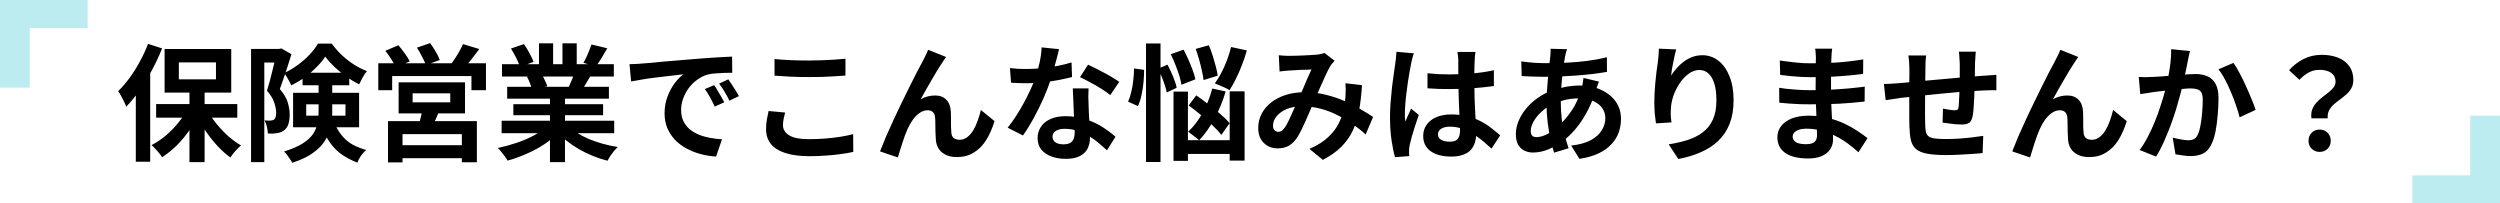 <svg width="713" height="58" viewBox="0 0 713 58" fill="none" xmlns="http://www.w3.org/2000/svg">
<path d="M0 0H25V8H8.5V25H0V0Z" fill="#BDECF0"/>
<path d="M54.033 25.144H58.353V46.24H54.033V25.144ZM44.529 29.68H67.677V33.568H44.529V29.68ZM59.181 31.408C59.853 32.704 60.693 33.988 61.701 35.26C62.733 36.532 63.849 37.708 65.049 38.788C66.273 39.868 67.509 40.768 68.757 41.488C68.445 41.728 68.085 42.052 67.677 42.46C67.293 42.868 66.921 43.288 66.561 43.72C66.225 44.152 65.937 44.548 65.697 44.908C64.449 44.02 63.213 42.916 61.989 41.596C60.789 40.276 59.661 38.848 58.605 37.312C57.573 35.752 56.685 34.168 55.941 32.56L59.181 31.408ZM53.421 31.048L56.805 32.236C56.037 33.916 55.101 35.56 53.997 37.168C52.893 38.752 51.681 40.204 50.361 41.524C49.041 42.82 47.661 43.924 46.221 44.836C46.005 44.476 45.717 44.08 45.357 43.648C45.021 43.216 44.661 42.808 44.277 42.424C43.917 42.016 43.569 41.668 43.233 41.38C44.625 40.66 45.969 39.76 47.265 38.68C48.561 37.576 49.737 36.376 50.793 35.08C51.873 33.76 52.749 32.416 53.421 31.048ZM51.009 17.8V22.624H61.593V17.8H51.009ZM46.941 13.984H65.949V26.404H46.941V13.984ZM42.225 12.508L46.221 13.804C45.429 15.844 44.481 17.884 43.377 19.924C42.297 21.94 41.121 23.86 39.849 25.684C38.601 27.484 37.317 29.068 35.997 30.436C35.877 30.076 35.685 29.62 35.421 29.068C35.157 28.516 34.869 27.952 34.557 27.376C34.245 26.8 33.957 26.344 33.693 26.008C34.821 24.904 35.913 23.632 36.969 22.192C38.025 20.752 38.997 19.204 39.885 17.548C40.797 15.892 41.577 14.212 42.225 12.508ZM38.733 22.444L42.837 18.34V18.376V46.132H38.733V22.444ZM71.601 13.948H80.205V17.836H75.381V46.24H71.601V13.948ZM78.909 13.948H79.629L80.241 13.804L83.121 15.46C82.809 16.492 82.461 17.596 82.077 18.772C81.717 19.924 81.333 21.076 80.925 22.228C80.541 23.356 80.169 24.412 79.809 25.396C80.961 26.74 81.717 28.024 82.077 29.248C82.437 30.448 82.617 31.564 82.617 32.596C82.617 33.748 82.485 34.708 82.221 35.476C81.957 36.244 81.525 36.832 80.925 37.24C80.637 37.456 80.313 37.624 79.953 37.744C79.617 37.864 79.245 37.948 78.837 37.996C78.141 38.116 77.325 38.14 76.389 38.068C76.389 37.564 76.305 36.952 76.137 36.232C75.969 35.488 75.741 34.852 75.453 34.324C75.789 34.372 76.089 34.396 76.353 34.396C76.641 34.396 76.893 34.396 77.109 34.396C77.541 34.372 77.889 34.276 78.153 34.108C78.369 33.94 78.525 33.688 78.621 33.352C78.717 32.992 78.765 32.56 78.765 32.056C78.741 31.216 78.549 30.268 78.189 29.212C77.853 28.156 77.169 27.04 76.137 25.864C76.401 25.048 76.665 24.148 76.929 23.164C77.193 22.156 77.445 21.16 77.685 20.176C77.949 19.192 78.177 18.268 78.369 17.404C78.585 16.516 78.765 15.784 78.909 15.208V13.948ZM86.289 20.752H99.609V24.316H86.289V20.752ZM92.769 16.144C92.145 17.104 91.317 18.1 90.285 19.132C89.277 20.164 88.149 21.136 86.901 22.048C85.677 22.936 84.393 23.704 83.049 24.352C82.857 23.848 82.557 23.248 82.149 22.552C81.765 21.856 81.393 21.28 81.033 20.824C82.353 20.224 83.637 19.468 84.885 18.556C86.133 17.644 87.261 16.66 88.269 15.604C89.277 14.524 90.081 13.468 90.681 12.436H94.605C95.445 13.588 96.405 14.68 97.485 15.712C98.565 16.72 99.717 17.62 100.941 18.412C102.165 19.18 103.401 19.804 104.649 20.284C104.241 20.764 103.833 21.364 103.425 22.084C103.041 22.804 102.705 23.464 102.417 24.064C101.265 23.488 100.077 22.768 98.853 21.904C97.629 21.04 96.489 20.116 95.433 19.132C94.377 18.124 93.489 17.128 92.769 16.144ZM87.333 29.752V32.992H98.529V29.752H87.333ZM83.589 26.476H102.417V36.304H83.589V26.476ZM90.861 22.948H94.749V32.164C94.749 33.484 94.593 34.828 94.281 36.196C93.993 37.54 93.453 38.86 92.661 40.156C91.869 41.428 90.717 42.592 89.205 43.648C87.717 44.728 85.761 45.652 83.337 46.42C83.193 46.108 82.977 45.748 82.689 45.34C82.425 44.932 82.137 44.524 81.825 44.116C81.537 43.732 81.261 43.432 80.997 43.216C83.229 42.52 85.005 41.752 86.325 40.912C87.645 40.072 88.629 39.172 89.277 38.212C89.925 37.228 90.345 36.22 90.537 35.188C90.753 34.156 90.861 33.1 90.861 32.02V22.948ZM95.037 34.396C95.805 36.196 96.645 37.636 97.557 38.716C98.469 39.796 99.489 40.648 100.617 41.272C101.769 41.872 103.041 42.376 104.433 42.784C103.929 43.216 103.437 43.756 102.957 44.404C102.501 45.076 102.153 45.736 101.913 46.384C100.377 45.784 98.961 45.052 97.665 44.188C96.369 43.324 95.205 42.184 94.173 40.768C93.141 39.328 92.217 37.468 91.401 35.188L95.037 34.396ZM117.681 26.62V29.176H128.409V26.62H117.681ZM113.685 23.488H132.621V32.344H113.685V23.488ZM120.489 31.012L125.385 31.3C125.025 32.26 124.641 33.184 124.233 34.072C123.825 34.96 123.453 35.716 123.117 36.34L119.337 35.836C119.577 35.092 119.805 34.276 120.021 33.388C120.237 32.5 120.393 31.708 120.489 31.012ZM110.661 34.54H136.005V46.276H131.721V38.248H114.801V46.312H110.661V34.54ZM113.001 41.416H133.557V45.124H113.001V41.416ZM107.889 18.052H138.597V25.72H134.457V21.688H111.849V25.72H107.889V18.052ZM132.045 12.58L136.689 13.984C135.921 15.016 135.153 16.024 134.385 17.008C133.617 17.992 132.909 18.82 132.261 19.492L128.733 18.196C129.117 17.668 129.513 17.08 129.921 16.432C130.353 15.784 130.749 15.124 131.109 14.452C131.493 13.78 131.805 13.156 132.045 12.58ZM109.905 14.488L113.613 12.904C114.237 13.6 114.849 14.38 115.449 15.244C116.073 16.084 116.541 16.84 116.853 17.512L112.893 19.24C112.629 18.592 112.209 17.824 111.633 16.936C111.057 16.024 110.481 15.208 109.905 14.488ZM118.905 13.588L122.685 12.292C123.213 13.012 123.741 13.828 124.269 14.74C124.821 15.652 125.205 16.444 125.421 17.116L121.461 18.556C121.245 17.908 120.885 17.116 120.381 16.18C119.901 15.22 119.409 14.356 118.905 13.588ZM143.061 34.432H175.173V37.996H143.061V34.432ZM143.169 18.304H175.065V21.832H143.169V18.304ZM144.645 24.748H173.661V28.132H144.645V24.748ZM146.409 29.716H172.005V32.848H146.409V29.716ZM156.849 26.44H161.133V46.24H156.849V26.44ZM153.717 12.364H157.749V19.996H153.717V12.364ZM160.413 12.364H164.481V19.744H160.413V12.364ZM156.057 36.016L159.477 37.564C158.349 38.812 156.981 39.976 155.373 41.056C153.789 42.112 152.085 43.036 150.261 43.828C148.437 44.644 146.601 45.304 144.753 45.808C144.561 45.448 144.297 45.04 143.961 44.584C143.649 44.152 143.313 43.72 142.953 43.288C142.617 42.856 142.293 42.496 141.981 42.208C143.781 41.824 145.569 41.332 147.345 40.732C149.145 40.132 150.801 39.424 152.313 38.608C153.825 37.792 155.073 36.928 156.057 36.016ZM161.997 35.908C162.741 36.628 163.629 37.312 164.661 37.96C165.693 38.584 166.821 39.16 168.045 39.688C169.293 40.192 170.601 40.636 171.969 41.02C173.361 41.404 174.765 41.704 176.181 41.92C175.845 42.256 175.485 42.64 175.101 43.072C174.741 43.528 174.393 43.996 174.057 44.476C173.745 44.98 173.481 45.436 173.265 45.844C171.825 45.484 170.409 45.016 169.017 44.44C167.649 43.888 166.341 43.252 165.093 42.532C163.845 41.812 162.669 41.008 161.565 40.12C160.461 39.232 159.489 38.284 158.649 37.276L161.997 35.908ZM168.693 12.688L173.193 13.768C172.641 14.752 172.077 15.712 171.501 16.648C170.925 17.56 170.397 18.34 169.917 18.988L166.389 17.908C166.677 17.428 166.965 16.888 167.253 16.288C167.541 15.664 167.805 15.04 168.045 14.416C168.309 13.768 168.525 13.192 168.693 12.688ZM163.941 20.392L168.513 21.472C168.009 22.312 167.529 23.128 167.073 23.92C166.617 24.688 166.209 25.348 165.849 25.9L162.177 24.892C162.489 24.22 162.813 23.476 163.149 22.66C163.485 21.82 163.749 21.064 163.941 20.392ZM145.725 13.84L149.433 12.58C149.961 13.324 150.489 14.188 151.017 15.172C151.545 16.132 151.929 16.96 152.169 17.656L148.281 19.096C148.089 18.376 147.741 17.524 147.237 16.54C146.733 15.556 146.229 14.656 145.725 13.84ZM150.297 21.904L154.509 21.22C154.821 21.724 155.121 22.3 155.409 22.948C155.721 23.572 155.949 24.124 156.093 24.604L151.701 25.36C151.581 24.904 151.389 24.34 151.125 23.668C150.861 22.996 150.585 22.408 150.297 21.904ZM179.529 18.304C180.249 18.28 180.933 18.256 181.581 18.232C182.229 18.184 182.721 18.148 183.057 18.124C183.801 18.076 184.713 18.004 185.793 17.908C186.897 17.788 188.121 17.668 189.465 17.548C190.833 17.428 192.285 17.308 193.821 17.188C195.357 17.068 196.953 16.936 198.609 16.792C199.857 16.672 201.093 16.576 202.317 16.504C203.565 16.408 204.741 16.336 205.845 16.288C206.973 16.216 207.957 16.168 208.797 16.144L208.833 20.752C208.185 20.752 207.441 20.764 206.601 20.788C205.761 20.812 204.921 20.86 204.081 20.932C203.265 20.98 202.533 21.088 201.885 21.256C200.805 21.544 199.797 22.036 198.861 22.732C197.925 23.404 197.109 24.208 196.413 25.144C195.741 26.056 195.213 27.052 194.829 28.132C194.445 29.188 194.253 30.256 194.253 31.336C194.253 32.512 194.457 33.556 194.865 34.468C195.297 35.356 195.873 36.124 196.593 36.772C197.337 37.396 198.201 37.924 199.185 38.356C200.169 38.764 201.225 39.076 202.353 39.292C203.505 39.508 204.693 39.652 205.917 39.724L204.225 44.656C202.713 44.56 201.237 44.32 199.797 43.936C198.381 43.552 197.049 43.024 195.801 42.352C194.553 41.68 193.461 40.864 192.525 39.904C191.613 38.92 190.881 37.804 190.329 36.556C189.801 35.284 189.537 33.868 189.537 32.308C189.537 30.58 189.813 28.996 190.365 27.556C190.917 26.092 191.601 24.82 192.417 23.74C193.257 22.636 194.085 21.784 194.901 21.184C194.229 21.28 193.413 21.376 192.453 21.472C191.517 21.568 190.497 21.688 189.393 21.832C188.313 21.952 187.209 22.084 186.081 22.228C184.953 22.372 183.861 22.54 182.805 22.732C181.773 22.9 180.837 23.068 179.997 23.236L179.529 18.304ZM203.685 24.28C203.997 24.712 204.321 25.228 204.657 25.828C205.017 26.404 205.365 26.992 205.701 27.592C206.037 28.168 206.325 28.696 206.565 29.176L203.829 30.4C203.373 29.392 202.929 28.504 202.497 27.736C202.089 26.968 201.597 26.188 201.021 25.396L203.685 24.28ZM207.717 22.624C208.029 23.056 208.365 23.56 208.725 24.136C209.109 24.688 209.481 25.264 209.841 25.864C210.201 26.44 210.501 26.956 210.741 27.412L208.041 28.708C207.561 27.748 207.093 26.896 206.637 26.152C206.205 25.408 205.689 24.64 205.089 23.848L207.717 22.624ZM220.893 16.828C222.213 16.972 223.701 17.08 225.357 17.152C227.013 17.224 228.789 17.26 230.685 17.26C231.861 17.26 233.073 17.236 234.321 17.188C235.593 17.14 236.817 17.08 237.993 17.008C239.169 16.936 240.213 16.852 241.125 16.756V21.544C240.285 21.616 239.265 21.688 238.065 21.76C236.889 21.832 235.653 21.892 234.357 21.94C233.085 21.964 231.873 21.976 230.721 21.976C228.849 21.976 227.109 21.94 225.501 21.868C223.893 21.796 222.357 21.7 220.893 21.58V16.828ZM223.917 32.092C223.749 32.716 223.605 33.328 223.485 33.928C223.365 34.528 223.305 35.128 223.305 35.728C223.305 36.88 223.881 37.828 225.033 38.572C226.209 39.316 228.093 39.688 230.685 39.688C232.317 39.688 233.889 39.628 235.401 39.508C236.913 39.388 238.341 39.22 239.685 39.004C241.053 38.788 242.265 38.536 243.321 38.248L243.357 43.324C242.301 43.564 241.125 43.768 239.829 43.936C238.533 44.128 237.129 44.272 235.617 44.368C234.129 44.488 232.545 44.548 230.865 44.548C228.129 44.548 225.837 44.248 223.989 43.648C222.141 43.048 220.761 42.184 219.849 41.056C218.937 39.904 218.481 38.5 218.481 36.844C218.481 35.788 218.565 34.828 218.733 33.964C218.901 33.1 219.057 32.332 219.201 31.66L223.917 32.092ZM269.817 16.252C269.649 16.492 269.457 16.768 269.241 17.08C269.049 17.368 268.857 17.656 268.665 17.944C268.233 18.592 267.753 19.348 267.225 20.212C266.721 21.052 266.193 21.952 265.641 22.912C265.089 23.848 264.549 24.784 264.021 25.72C263.517 26.656 263.037 27.52 262.581 28.312C263.253 27.928 263.937 27.652 264.633 27.484C265.329 27.316 266.025 27.232 266.721 27.232C268.065 27.232 269.121 27.64 269.889 28.456C270.681 29.248 271.113 30.4 271.185 31.912C271.209 32.44 271.221 33.076 271.221 33.82C271.221 34.564 271.221 35.308 271.221 36.052C271.245 36.796 271.281 37.42 271.329 37.924C271.401 38.62 271.653 39.124 272.085 39.436C272.541 39.724 273.069 39.868 273.669 39.868C274.437 39.868 275.133 39.64 275.757 39.184C276.405 38.728 276.981 38.104 277.485 37.312C277.989 36.496 278.421 35.584 278.781 34.576C279.165 33.544 279.489 32.476 279.753 31.372L283.641 34.54C283.017 36.58 282.225 38.38 281.265 39.94C280.305 41.476 279.129 42.664 277.737 43.504C276.369 44.368 274.761 44.8 272.913 44.8C271.593 44.8 270.489 44.56 269.601 44.08C268.713 43.624 268.053 43.024 267.621 42.28C267.189 41.512 266.949 40.684 266.901 39.796C266.853 39.148 266.817 38.428 266.793 37.636C266.793 36.844 266.781 36.076 266.757 35.332C266.757 34.564 266.733 33.94 266.685 33.46C266.637 32.836 266.433 32.344 266.073 31.984C265.713 31.624 265.209 31.444 264.561 31.444C263.769 31.444 263.013 31.696 262.293 32.2C261.573 32.704 260.913 33.364 260.313 34.18C259.737 34.996 259.233 35.896 258.801 36.88C258.561 37.408 258.309 38.032 258.045 38.752C257.781 39.472 257.529 40.216 257.289 40.984C257.049 41.752 256.821 42.472 256.605 43.144C256.389 43.84 256.209 44.428 256.065 44.908L250.989 43.18C251.445 41.98 251.997 40.612 252.645 39.076C253.317 37.516 254.049 35.884 254.841 34.18C255.633 32.476 256.437 30.784 257.253 29.104C258.069 27.424 258.849 25.84 259.593 24.352C260.337 22.84 260.997 21.532 261.573 20.428C262.173 19.3 262.629 18.448 262.941 17.872C263.181 17.392 263.457 16.852 263.769 16.252C264.081 15.652 264.393 14.968 264.705 14.2L269.817 16.252ZM288.033 19.42C288.801 19.516 289.617 19.588 290.481 19.636C291.369 19.66 292.149 19.672 292.821 19.672C294.309 19.672 295.809 19.588 297.321 19.42C298.857 19.252 300.333 19.036 301.749 18.772C303.165 18.484 304.449 18.16 305.601 17.8L305.745 21.976C304.713 22.24 303.477 22.516 302.037 22.804C300.621 23.068 299.121 23.296 297.537 23.488C295.953 23.656 294.393 23.74 292.857 23.74C292.137 23.74 291.405 23.728 290.661 23.704C289.917 23.68 289.149 23.644 288.357 23.596L288.033 19.42ZM302.037 14.02C301.893 14.62 301.701 15.4 301.461 16.36C301.221 17.32 300.945 18.328 300.633 19.384C300.345 20.44 300.033 21.484 299.697 22.516C299.169 24.244 298.473 26.08 297.609 28.024C296.745 29.968 295.809 31.864 294.801 33.712C293.793 35.56 292.773 37.204 291.741 38.644L287.385 36.412C288.201 35.404 289.005 34.288 289.797 33.064C290.589 31.84 291.333 30.58 292.029 29.284C292.725 27.988 293.349 26.74 293.901 25.54C294.477 24.316 294.933 23.212 295.269 22.228C295.725 20.956 296.121 19.54 296.457 17.98C296.817 16.396 297.021 14.908 297.069 13.516L302.037 14.02ZM310.461 25.216C310.413 25.984 310.389 26.752 310.389 27.52C310.413 28.264 310.437 29.032 310.461 29.824C310.485 30.376 310.509 31.084 310.533 31.948C310.581 32.788 310.629 33.688 310.677 34.648C310.725 35.584 310.761 36.484 310.785 37.348C310.833 38.188 310.857 38.86 310.857 39.364C310.857 40.468 310.629 41.476 310.173 42.388C309.717 43.276 308.985 43.984 307.977 44.512C306.993 45.04 305.637 45.304 303.909 45.304C302.421 45.304 301.077 45.076 299.877 44.62C298.677 44.188 297.717 43.54 296.997 42.676C296.277 41.788 295.917 40.684 295.917 39.364C295.917 38.188 296.229 37.132 296.853 36.196C297.477 35.236 298.377 34.492 299.553 33.964C300.753 33.412 302.193 33.136 303.873 33.136C305.985 33.136 307.929 33.436 309.705 34.036C311.481 34.612 313.077 35.356 314.493 36.268C315.909 37.18 317.121 38.092 318.129 39.004L315.717 42.856C315.069 42.28 314.325 41.632 313.485 40.912C312.669 40.192 311.745 39.52 310.713 38.896C309.705 38.272 308.601 37.756 307.401 37.348C306.225 36.94 304.953 36.736 303.585 36.736C302.553 36.736 301.725 36.94 301.101 37.348C300.477 37.756 300.165 38.284 300.165 38.932C300.165 39.604 300.429 40.144 300.957 40.552C301.509 40.96 302.277 41.164 303.261 41.164C304.077 41.164 304.725 41.032 305.205 40.768C305.685 40.48 306.021 40.084 306.213 39.58C306.405 39.052 306.501 38.464 306.501 37.816C306.501 37.264 306.477 36.484 306.429 35.476C306.381 34.468 306.321 33.352 306.249 32.128C306.201 30.904 306.153 29.68 306.105 28.456C306.057 27.232 306.009 26.152 305.961 25.216H310.461ZM316.653 27.124C315.957 26.548 315.093 25.936 314.061 25.288C313.029 24.64 311.961 24.028 310.857 23.452C309.777 22.852 308.829 22.372 308.013 22.012L310.317 18.448C310.965 18.736 311.697 19.096 312.513 19.528C313.353 19.936 314.193 20.368 315.033 20.824C315.897 21.28 316.689 21.736 317.409 22.192C318.153 22.624 318.753 23.008 319.209 23.344L316.653 27.124ZM333.897 15.46L337.569 14.164C338.025 15.028 338.481 15.976 338.937 17.008C339.393 18.04 339.801 19.048 340.161 20.032C340.521 20.992 340.773 21.856 340.917 22.624L336.957 24.172C336.837 23.404 336.621 22.516 336.309 21.508C335.997 20.5 335.625 19.468 335.193 18.412C334.785 17.356 334.353 16.372 333.897 15.46ZM341.025 13.948L344.769 12.904C345.153 13.816 345.513 14.8 345.849 15.856C346.185 16.912 346.485 17.944 346.749 18.952C347.013 19.936 347.193 20.812 347.289 21.58L343.257 22.84C343.185 22.096 343.029 21.22 342.789 20.212C342.573 19.18 342.309 18.124 341.997 17.044C341.685 15.94 341.361 14.908 341.025 13.948ZM339.009 30.076L341.169 27.196C342.273 27.94 343.425 28.792 344.625 29.752C345.849 30.688 347.001 31.624 348.081 32.56C349.185 33.496 350.049 34.36 350.673 35.152L348.333 38.464C347.709 37.648 346.869 36.748 345.813 35.764C344.781 34.756 343.665 33.76 342.465 32.776C341.265 31.768 340.113 30.868 339.009 30.076ZM334.689 26.116H338.793V45.88H334.689V26.116ZM350.709 26.044H354.957V45.808H350.709V26.044ZM336.633 39.976H352.725V43.9H336.633V39.976ZM351.105 13.408L355.605 14.38C355.221 15.772 354.753 17.164 354.201 18.556C353.673 19.948 353.097 21.256 352.473 22.48C351.873 23.704 351.273 24.784 350.673 25.72C350.361 25.504 349.941 25.276 349.413 25.036C348.885 24.796 348.357 24.568 347.829 24.352C347.325 24.112 346.869 23.92 346.461 23.776C347.109 22.936 347.721 21.952 348.297 20.824C348.897 19.696 349.437 18.496 349.917 17.224C350.397 15.928 350.793 14.656 351.105 13.408ZM345.741 25.252L349.557 26.08C348.765 28.816 347.697 31.408 346.353 33.856C345.033 36.304 343.581 38.356 341.997 40.012C341.781 39.796 341.469 39.532 341.061 39.22C340.677 38.908 340.281 38.608 339.873 38.32C339.489 38.008 339.153 37.756 338.865 37.564C340.401 36.148 341.769 34.36 342.969 32.2C344.169 30.016 345.093 27.7 345.741 25.252ZM326.841 12.4H330.981V46.204H326.841V12.4ZM323.421 19.528L326.301 19.924C326.301 21.052 326.241 22.252 326.121 23.524C326.001 24.772 325.809 25.984 325.545 27.16C325.305 28.312 324.969 29.344 324.537 30.256L321.729 28.996C322.089 28.228 322.389 27.316 322.629 26.26C322.893 25.204 323.085 24.088 323.205 22.912C323.349 21.736 323.421 20.608 323.421 19.528ZM330.297 19.6L332.961 18.448C333.537 19.504 334.077 20.644 334.581 21.868C335.085 23.092 335.421 24.148 335.589 25.036L332.745 26.368C332.649 25.768 332.469 25.084 332.205 24.316C331.965 23.548 331.677 22.756 331.341 21.94C331.005 21.1 330.657 20.32 330.297 19.6ZM364.713 15.748C365.217 15.796 365.745 15.844 366.297 15.892C366.873 15.916 367.353 15.928 367.737 15.928C368.265 15.928 368.865 15.916 369.537 15.892C370.233 15.868 370.941 15.844 371.661 15.82C372.381 15.796 373.065 15.76 373.713 15.712C374.361 15.664 374.889 15.628 375.297 15.604C375.729 15.58 376.161 15.52 376.593 15.424C377.049 15.328 377.433 15.22 377.745 15.1L380.625 17.332C380.385 17.62 380.157 17.884 379.941 18.124C379.725 18.34 379.545 18.58 379.401 18.844C378.993 19.516 378.525 20.44 377.997 21.616C377.469 22.768 376.905 24.016 376.305 25.36C375.729 26.704 375.165 28.012 374.613 29.284C374.253 30.1 373.881 30.964 373.497 31.876C373.113 32.788 372.717 33.7 372.309 34.612C371.901 35.5 371.505 36.34 371.121 37.132C370.737 37.9 370.365 38.572 370.005 39.148C369.285 40.228 368.481 41.032 367.593 41.56C366.705 42.064 365.637 42.316 364.389 42.316C362.805 42.316 361.485 41.8 360.429 40.768C359.373 39.736 358.845 38.308 358.845 36.484C358.845 35.044 359.169 33.7 359.817 32.452C360.465 31.204 361.377 30.124 362.553 29.212C363.753 28.276 365.157 27.556 366.765 27.052C368.373 26.548 370.137 26.296 372.057 26.296C374.145 26.296 376.161 26.536 378.105 27.016C380.049 27.496 381.861 28.108 383.541 28.852C385.245 29.596 386.769 30.376 388.113 31.192C389.481 31.984 390.645 32.704 391.605 33.352L389.481 38.356C388.401 37.348 387.189 36.376 385.845 35.44C384.501 34.504 383.061 33.652 381.525 32.884C380.013 32.092 378.393 31.468 376.665 31.012C374.961 30.556 373.185 30.328 371.337 30.328C369.585 30.328 368.085 30.604 366.837 31.156C365.613 31.708 364.677 32.404 364.029 33.244C363.381 34.06 363.057 34.912 363.057 35.8C363.057 36.376 363.201 36.82 363.489 37.132C363.801 37.444 364.161 37.6 364.569 37.6C364.953 37.6 365.277 37.504 365.541 37.312C365.805 37.12 366.105 36.796 366.441 36.34C366.753 35.908 367.053 35.392 367.341 34.792C367.653 34.192 367.965 33.532 368.277 32.812C368.613 32.092 368.937 31.36 369.249 30.616C369.585 29.872 369.909 29.152 370.221 28.456C370.653 27.496 371.097 26.5 371.553 25.468C372.009 24.412 372.441 23.392 372.849 22.408C373.281 21.424 373.677 20.56 374.037 19.816C373.677 19.84 373.233 19.864 372.705 19.888C372.177 19.888 371.613 19.9 371.013 19.924C370.437 19.948 369.861 19.984 369.285 20.032C368.733 20.056 368.253 20.08 367.845 20.104C367.485 20.128 367.017 20.164 366.441 20.212C365.889 20.26 365.385 20.32 364.929 20.392L364.713 15.748ZM388.437 24.28C388.293 26.824 388.029 29.164 387.645 31.3C387.285 33.412 386.697 35.344 385.881 37.096C385.089 38.824 383.997 40.396 382.605 41.812C381.213 43.204 379.437 44.464 377.277 45.592L373.461 42.46C375.669 41.5 377.433 40.396 378.753 39.148C380.097 37.9 381.105 36.592 381.777 35.224C382.473 33.856 382.953 32.524 383.217 31.228C383.481 29.908 383.649 28.72 383.721 27.664C383.769 26.968 383.793 26.284 383.793 25.612C383.793 24.916 383.769 24.292 383.721 23.74L388.437 24.28ZM407.121 20.896C408.153 20.992 409.185 21.076 410.217 21.148C411.273 21.196 412.341 21.22 413.421 21.22C415.629 21.22 417.825 21.124 420.009 20.932C422.193 20.74 424.209 20.44 426.057 20.032V24.532C424.185 24.796 422.157 25.012 419.973 25.18C417.789 25.324 415.605 25.396 413.421 25.396C412.365 25.396 411.309 25.384 410.253 25.36C409.221 25.312 408.177 25.252 407.121 25.18V20.896ZM420.801 14.812C420.753 15.148 420.705 15.52 420.657 15.928C420.633 16.336 420.609 16.744 420.585 17.152C420.561 17.536 420.537 18.052 420.513 18.7C420.489 19.348 420.477 20.08 420.477 20.896C420.477 21.688 420.477 22.528 420.477 23.416C420.477 25.048 420.501 26.584 420.549 28.024C420.597 29.44 420.657 30.76 420.729 31.984C420.801 33.184 420.861 34.288 420.909 35.296C420.981 36.304 421.017 37.24 421.017 38.104C421.017 39.04 420.885 39.904 420.621 40.696C420.381 41.488 419.985 42.184 419.433 42.784C418.881 43.384 418.149 43.84 417.237 44.152C416.349 44.488 415.257 44.656 413.961 44.656C411.465 44.656 409.497 44.152 408.057 43.144C406.617 42.136 405.897 40.684 405.897 38.788C405.897 37.564 406.221 36.496 406.869 35.584C407.517 34.648 408.441 33.928 409.641 33.424C410.841 32.896 412.257 32.632 413.889 32.632C415.593 32.632 417.141 32.812 418.533 33.172C419.925 33.532 421.197 34.012 422.349 34.612C423.501 35.212 424.521 35.872 425.409 36.592C426.321 37.288 427.137 37.96 427.857 38.608L425.373 42.388C424.005 41.092 422.673 39.976 421.377 39.04C420.081 38.104 418.785 37.384 417.489 36.88C416.217 36.376 414.897 36.124 413.529 36.124C412.521 36.124 411.693 36.316 411.045 36.7C410.421 37.084 410.109 37.624 410.109 38.32C410.109 39.04 410.433 39.568 411.081 39.904C411.729 40.24 412.521 40.408 413.457 40.408C414.201 40.408 414.789 40.288 415.221 40.048C415.653 39.784 415.953 39.412 416.121 38.932C416.313 38.428 416.409 37.828 416.409 37.132C416.409 36.508 416.385 35.692 416.337 34.684C416.289 33.676 416.229 32.548 416.157 31.3C416.109 30.052 416.061 28.756 416.013 27.412C415.965 26.044 415.941 24.712 415.941 23.416C415.941 22.048 415.929 20.812 415.905 19.708C415.905 18.58 415.905 17.74 415.905 17.188C415.905 16.924 415.881 16.552 415.833 16.072C415.785 15.592 415.725 15.172 415.653 14.812H420.801ZM403.233 15.208C403.161 15.448 403.053 15.784 402.909 16.216C402.789 16.648 402.681 17.068 402.585 17.476C402.513 17.884 402.453 18.196 402.405 18.412C402.285 18.916 402.153 19.6 402.009 20.464C401.865 21.304 401.709 22.264 401.541 23.344C401.397 24.4 401.253 25.492 401.109 26.62C400.965 27.724 400.857 28.78 400.785 29.788C400.713 30.772 400.677 31.624 400.677 32.344C400.677 32.704 400.677 33.1 400.677 33.532C400.701 33.94 400.749 34.324 400.821 34.684C400.989 34.252 401.157 33.832 401.325 33.424C401.517 33.016 401.709 32.608 401.901 32.2C402.093 31.792 402.273 31.384 402.441 30.976L404.637 32.776C404.301 33.76 403.953 34.792 403.593 35.872C403.257 36.952 402.945 37.972 402.657 38.932C402.393 39.892 402.189 40.696 402.045 41.344C401.997 41.584 401.949 41.872 401.901 42.208C401.877 42.544 401.865 42.82 401.865 43.036C401.865 43.228 401.865 43.456 401.865 43.72C401.889 44.008 401.913 44.272 401.937 44.512L397.869 44.836C397.485 43.564 397.149 41.944 396.861 39.976C396.573 37.984 396.429 35.764 396.429 33.316C396.429 31.972 396.489 30.568 396.609 29.104C396.729 27.616 396.861 26.188 397.005 24.82C397.173 23.452 397.341 22.204 397.509 21.076C397.677 19.924 397.809 19 397.905 18.304C397.977 17.8 398.049 17.236 398.121 16.612C398.193 15.964 398.241 15.352 398.265 14.776L403.233 15.208ZM446.901 14.02C446.805 14.356 446.709 14.692 446.613 15.028C446.541 15.34 446.469 15.64 446.397 15.928C446.181 17.056 445.977 18.352 445.785 19.816C445.593 21.256 445.437 22.768 445.317 24.352C445.197 25.912 445.137 27.448 445.137 28.96C445.137 30.832 445.233 32.56 445.425 34.144C445.617 35.704 445.881 37.156 446.217 38.5C446.577 39.82 446.961 41.08 447.369 42.28L443.229 43.54C442.869 42.46 442.521 41.176 442.185 39.688C441.873 38.2 441.609 36.604 441.393 34.9C441.177 33.172 441.069 31.432 441.069 29.68C441.069 28.48 441.105 27.28 441.177 26.08C441.273 24.856 441.369 23.656 441.465 22.48C441.561 21.28 441.669 20.14 441.789 19.06C441.933 17.956 442.053 16.96 442.149 16.072C442.173 15.736 442.197 15.376 442.221 14.992C442.245 14.584 442.245 14.224 442.221 13.912L446.901 14.02ZM440.493 18.016C442.773 18.016 444.909 17.968 446.901 17.872C448.917 17.776 450.849 17.608 452.697 17.368C454.569 17.128 456.429 16.78 458.277 16.324L458.313 20.5C457.065 20.716 455.685 20.92 454.173 21.112C452.685 21.28 451.125 21.424 449.493 21.544C447.885 21.664 446.301 21.76 444.741 21.832C443.181 21.88 441.717 21.904 440.349 21.904C439.725 21.904 439.017 21.892 438.225 21.868C437.457 21.844 436.689 21.82 435.921 21.796C435.177 21.748 434.529 21.712 433.977 21.688L433.869 17.512C434.277 17.56 434.865 17.632 435.633 17.728C436.401 17.8 437.217 17.872 438.081 17.944C438.969 17.992 439.773 18.016 440.493 18.016ZM456.009 23.272C455.937 23.488 455.829 23.788 455.685 24.172C455.541 24.556 455.397 24.952 455.253 25.36C455.133 25.768 455.037 26.092 454.965 26.332C454.269 28.492 453.417 30.472 452.409 32.272C451.425 34.048 450.357 35.608 449.205 36.952C448.053 38.272 446.913 39.352 445.785 40.192C444.609 41.08 443.265 41.86 441.753 42.532C440.241 43.18 438.717 43.504 437.181 43.504C436.317 43.504 435.513 43.324 434.769 42.964C434.025 42.604 433.425 42.04 432.969 41.272C432.537 40.48 432.321 39.484 432.321 38.284C432.321 36.988 432.585 35.716 433.113 34.468C433.641 33.22 434.373 32.032 435.309 30.904C436.245 29.776 437.337 28.78 438.585 27.916C439.833 27.028 441.177 26.332 442.617 25.828C443.793 25.396 445.077 25.048 446.469 24.784C447.885 24.52 449.277 24.388 450.645 24.388C452.877 24.388 454.869 24.796 456.621 25.612C458.397 26.428 459.789 27.544 460.797 28.96C461.805 30.376 462.309 32.032 462.309 33.928C462.309 35.2 462.105 36.448 461.697 37.672C461.289 38.872 460.617 39.988 459.681 41.02C458.769 42.052 457.557 42.94 456.045 43.684C454.533 44.428 452.673 44.968 450.465 45.304L448.089 41.524C450.393 41.26 452.265 40.744 453.705 39.976C455.145 39.184 456.189 38.236 456.837 37.132C457.509 36.028 457.845 34.888 457.845 33.712C457.845 32.656 457.557 31.708 456.981 30.868C456.429 30.028 455.589 29.356 454.461 28.852C453.357 28.324 451.989 28.06 450.357 28.06C448.725 28.06 447.261 28.24 445.965 28.6C444.693 28.96 443.625 29.344 442.761 29.752C441.561 30.328 440.493 31.06 439.557 31.948C438.621 32.812 437.889 33.724 437.361 34.684C436.833 35.644 436.569 36.532 436.569 37.348C436.569 37.924 436.701 38.368 436.965 38.68C437.229 38.968 437.649 39.112 438.225 39.112C439.089 39.112 440.085 38.836 441.213 38.284C442.341 37.708 443.457 36.904 444.561 35.872C445.857 34.672 447.081 33.232 448.233 31.552C449.385 29.872 450.333 27.784 451.077 25.288C451.149 25.048 451.221 24.736 451.293 24.352C451.365 23.968 451.425 23.584 451.473 23.2C451.545 22.792 451.593 22.468 451.617 22.228L456.009 23.272ZM478.041 14.092C477.921 14.524 477.789 15.064 477.645 15.712C477.501 16.36 477.357 17.044 477.213 17.764C477.069 18.46 476.937 19.144 476.817 19.816C476.721 20.488 476.649 21.076 476.601 21.58C477.033 20.86 477.549 20.164 478.149 19.492C478.749 18.796 479.421 18.172 480.165 17.62C480.933 17.044 481.761 16.588 482.649 16.252C483.561 15.916 484.521 15.748 485.529 15.748C487.209 15.748 488.721 16.264 490.065 17.296C491.409 18.328 492.465 19.804 493.233 21.724C494.025 23.644 494.421 25.924 494.421 28.564C494.421 31.108 494.049 33.34 493.305 35.26C492.561 37.156 491.493 38.776 490.101 40.12C488.709 41.464 487.041 42.556 485.097 43.396C483.177 44.26 481.029 44.908 478.653 45.34L475.917 41.164C477.909 40.852 479.733 40.432 481.389 39.904C483.069 39.352 484.509 38.608 485.709 37.672C486.933 36.736 487.869 35.536 488.517 34.072C489.189 32.584 489.525 30.76 489.525 28.6C489.525 26.752 489.333 25.192 488.949 23.92C488.565 22.624 488.001 21.64 487.257 20.968C486.537 20.296 485.673 19.96 484.665 19.96C483.609 19.96 482.601 20.308 481.641 21.004C480.681 21.7 479.817 22.612 479.049 23.74C478.305 24.844 477.705 26.044 477.249 27.34C476.817 28.636 476.577 29.884 476.529 31.084C476.505 31.588 476.493 32.14 476.493 32.74C476.517 33.34 476.589 34.06 476.709 34.9L472.281 35.188C472.185 34.492 472.077 33.628 471.957 32.596C471.861 31.54 471.813 30.4 471.813 29.176C471.813 28.336 471.837 27.436 471.885 26.476C471.957 25.516 472.029 24.544 472.101 23.56C472.197 22.552 472.305 21.544 472.425 20.536C472.569 19.528 472.701 18.568 472.821 17.656C472.917 16.96 472.989 16.276 473.037 15.604C473.085 14.932 473.109 14.356 473.109 13.876L478.041 14.092ZM522.537 13.876C522.489 14.236 522.441 14.644 522.393 15.1C522.369 15.532 522.345 15.976 522.321 16.432C522.297 16.912 522.273 17.56 522.249 18.376C522.225 19.168 522.213 20.044 522.213 21.004C522.213 21.964 522.213 22.912 522.213 23.848C522.213 24.784 522.213 25.636 522.213 26.404C522.213 27.412 522.237 28.54 522.285 29.788C522.333 31.012 522.393 32.26 522.465 33.532C522.561 34.78 522.633 35.956 522.681 37.06C522.753 38.14 522.789 39.04 522.789 39.76C522.789 40.768 522.525 41.692 521.997 42.532C521.469 43.348 520.677 43.996 519.621 44.476C518.589 44.956 517.281 45.196 515.697 45.196C512.817 45.196 510.633 44.668 509.145 43.612C507.657 42.556 506.913 41.08 506.913 39.184C506.913 37.96 507.261 36.892 507.957 35.98C508.677 35.044 509.697 34.312 511.017 33.784C512.361 33.256 513.957 32.992 515.805 32.992C517.773 32.992 519.609 33.208 521.313 33.64C523.041 34.048 524.613 34.588 526.029 35.26C527.445 35.932 528.705 36.64 529.809 37.384C530.913 38.128 531.849 38.8 532.617 39.4L530.025 43.432C529.161 42.616 528.189 41.812 527.109 41.02C526.053 40.228 524.889 39.508 523.617 38.86C522.369 38.212 521.037 37.696 519.621 37.312C518.229 36.904 516.753 36.7 515.193 36.7C513.945 36.7 512.973 36.916 512.277 37.348C511.605 37.78 511.269 38.308 511.269 38.932C511.269 39.388 511.413 39.784 511.701 40.12C511.989 40.456 512.409 40.708 512.961 40.876C513.513 41.044 514.209 41.128 515.049 41.128C515.697 41.128 516.249 41.056 516.705 40.912C517.185 40.768 517.557 40.504 517.821 40.12C518.085 39.736 518.217 39.196 518.217 38.5C518.217 37.972 518.193 37.216 518.145 36.232C518.121 35.248 518.085 34.168 518.037 32.992C517.989 31.792 517.941 30.616 517.893 29.464C517.845 28.312 517.821 27.292 517.821 26.404C517.821 25.54 517.821 24.64 517.821 23.704C517.845 22.744 517.857 21.796 517.857 20.86C517.857 19.924 517.857 19.072 517.857 18.304C517.881 17.512 517.893 16.864 517.893 16.36C517.893 16.024 517.869 15.616 517.821 15.136C517.797 14.632 517.749 14.212 517.677 13.876H522.537ZM507.597 17.26C508.245 17.356 508.965 17.452 509.757 17.548C510.549 17.644 511.353 17.74 512.169 17.836C513.009 17.908 513.801 17.968 514.545 18.016C515.289 18.04 515.937 18.052 516.489 18.052C518.937 18.052 521.373 17.98 523.797 17.836C526.245 17.668 528.777 17.368 531.393 16.936L531.357 21.076C530.133 21.244 528.717 21.4 527.109 21.544C525.501 21.688 523.785 21.808 521.961 21.904C520.161 21.976 518.349 22.012 516.525 22.012C515.781 22.012 514.857 21.988 513.753 21.94C512.673 21.868 511.593 21.784 510.513 21.688C509.433 21.568 508.497 21.46 507.705 21.364L507.597 17.26ZM507.417 25.036C507.993 25.132 508.677 25.228 509.469 25.324C510.261 25.42 511.065 25.492 511.881 25.54C512.721 25.588 513.513 25.636 514.257 25.684C515.001 25.708 515.613 25.72 516.093 25.72C518.325 25.72 520.341 25.672 522.141 25.576C523.965 25.48 525.669 25.36 527.253 25.216C528.837 25.072 530.361 24.904 531.825 24.712L531.789 28.96C530.541 29.104 529.329 29.224 528.153 29.32C527.001 29.416 525.813 29.5 524.589 29.572C523.389 29.644 522.093 29.692 520.701 29.716C519.309 29.74 517.749 29.752 516.021 29.752C515.325 29.752 514.461 29.74 513.429 29.716C512.397 29.668 511.341 29.608 510.261 29.536C509.205 29.464 508.269 29.38 507.453 29.284L507.417 25.036ZM563.495 14.74C563.471 14.932 563.447 15.22 563.423 15.604C563.399 15.964 563.375 16.348 563.351 16.756C563.327 17.164 563.303 17.536 563.279 17.872C563.279 18.664 563.267 19.432 563.243 20.176C563.243 20.92 563.231 21.628 563.207 22.3C563.207 22.948 563.195 23.584 563.171 24.208C563.147 25.264 563.111 26.368 563.063 27.52C563.015 28.672 562.955 29.74 562.883 30.724C562.811 31.708 562.715 32.512 562.595 33.136C562.403 34.072 562.067 34.708 561.587 35.044C561.107 35.356 560.399 35.512 559.463 35.512C559.055 35.512 558.491 35.488 557.771 35.44C557.075 35.368 556.379 35.284 555.683 35.188C555.011 35.092 554.459 35.02 554.027 34.972L554.135 30.976C554.687 31.096 555.287 31.204 555.935 31.3C556.607 31.396 557.111 31.444 557.447 31.444C557.807 31.444 558.071 31.396 558.239 31.3C558.431 31.18 558.539 30.952 558.563 30.616C558.635 30.16 558.683 29.584 558.707 28.888C558.755 28.192 558.791 27.436 558.815 26.62C558.863 25.78 558.899 24.964 558.923 24.172C558.923 23.524 558.923 22.876 558.923 22.228C558.923 21.556 558.923 20.872 558.923 20.176C558.923 19.456 558.923 18.748 558.923 18.052C558.923 17.74 558.899 17.38 558.851 16.972C558.827 16.54 558.803 16.12 558.779 15.712C558.755 15.304 558.719 14.98 558.671 14.74H563.495ZM549.347 15.82C549.251 16.42 549.191 17.008 549.167 17.584C549.143 18.136 549.131 18.796 549.131 19.564C549.131 20.212 549.119 21.076 549.095 22.156C549.095 23.236 549.083 24.412 549.059 25.684C549.059 26.932 549.047 28.192 549.023 29.464C549.023 30.712 549.023 31.852 549.023 32.884C549.023 33.916 549.035 34.732 549.059 35.332C549.083 36.22 549.143 36.952 549.239 37.528C549.359 38.08 549.599 38.512 549.959 38.824C550.319 39.136 550.883 39.352 551.651 39.472C552.443 39.592 553.511 39.652 554.855 39.652C556.031 39.652 557.279 39.616 558.599 39.544C559.919 39.448 561.191 39.328 562.415 39.184C563.639 39.04 564.707 38.896 565.619 38.752L565.439 43.648C564.647 43.744 563.663 43.828 562.487 43.9C561.311 43.996 560.087 44.068 558.815 44.116C557.543 44.188 556.331 44.224 555.179 44.224C552.851 44.224 550.991 44.092 549.599 43.828C548.207 43.564 547.151 43.12 546.431 42.496C545.711 41.872 545.231 41.032 544.991 39.976C544.751 38.92 544.607 37.612 544.559 36.052C544.559 35.524 544.547 34.816 544.523 33.928C544.523 33.04 544.523 32.056 544.523 30.976C544.523 29.872 544.523 28.744 544.523 27.592C544.523 26.44 544.523 25.348 544.523 24.316C544.547 23.26 544.559 22.336 544.559 21.544C544.559 20.752 544.559 20.176 544.559 19.816C544.559 19.072 544.535 18.376 544.487 17.728C544.439 17.08 544.367 16.444 544.271 15.82H549.347ZM537.287 23.956C537.815 23.956 538.475 23.932 539.267 23.884C540.059 23.836 540.911 23.776 541.823 23.704C542.543 23.632 543.611 23.536 545.027 23.416C546.443 23.272 548.051 23.116 549.851 22.948C551.651 22.78 553.523 22.612 555.467 22.444C557.435 22.252 559.319 22.084 561.119 21.94C562.919 21.796 564.515 21.676 565.907 21.58C566.411 21.532 566.975 21.496 567.599 21.472C568.247 21.424 568.835 21.376 569.363 21.328V25.756C569.171 25.732 568.859 25.72 568.427 25.72C567.995 25.72 567.539 25.732 567.059 25.756C566.603 25.756 566.219 25.768 565.907 25.792C564.971 25.816 563.831 25.876 562.487 25.972C561.143 26.044 559.703 26.152 558.167 26.296C556.631 26.416 555.059 26.56 553.451 26.728C551.867 26.872 550.343 27.028 548.879 27.196C547.415 27.364 546.095 27.508 544.919 27.628C543.743 27.748 542.807 27.844 542.111 27.916C541.727 27.964 541.259 28.036 540.707 28.132C540.155 28.204 539.603 28.288 539.051 28.384C538.523 28.456 538.103 28.516 537.791 28.564L537.287 23.956ZM592.727 16.252C592.559 16.492 592.367 16.768 592.151 17.08C591.959 17.368 591.767 17.656 591.575 17.944C591.143 18.592 590.663 19.348 590.135 20.212C589.631 21.052 589.103 21.952 588.551 22.912C587.999 23.848 587.459 24.784 586.931 25.72C586.427 26.656 585.947 27.52 585.491 28.312C586.163 27.928 586.847 27.652 587.543 27.484C588.239 27.316 588.935 27.232 589.631 27.232C590.975 27.232 592.031 27.64 592.799 28.456C593.591 29.248 594.023 30.4 594.095 31.912C594.119 32.44 594.131 33.076 594.131 33.82C594.131 34.564 594.131 35.308 594.131 36.052C594.155 36.796 594.191 37.42 594.239 37.924C594.311 38.62 594.563 39.124 594.995 39.436C595.451 39.724 595.979 39.868 596.579 39.868C597.347 39.868 598.043 39.64 598.667 39.184C599.315 38.728 599.891 38.104 600.395 37.312C600.899 36.496 601.331 35.584 601.691 34.576C602.075 33.544 602.399 32.476 602.663 31.372L606.551 34.54C605.927 36.58 605.135 38.38 604.175 39.94C603.215 41.476 602.039 42.664 600.647 43.504C599.279 44.368 597.671 44.8 595.823 44.8C594.503 44.8 593.399 44.56 592.511 44.08C591.623 43.624 590.963 43.024 590.531 42.28C590.099 41.512 589.859 40.684 589.811 39.796C589.763 39.148 589.727 38.428 589.703 37.636C589.703 36.844 589.691 36.076 589.667 35.332C589.667 34.564 589.643 33.94 589.595 33.46C589.547 32.836 589.343 32.344 588.983 31.984C588.623 31.624 588.119 31.444 587.471 31.444C586.679 31.444 585.923 31.696 585.203 32.2C584.483 32.704 583.823 33.364 583.223 34.18C582.647 34.996 582.143 35.896 581.711 36.88C581.471 37.408 581.219 38.032 580.955 38.752C580.691 39.472 580.439 40.216 580.199 40.984C579.959 41.752 579.731 42.472 579.515 43.144C579.299 43.84 579.119 44.428 578.975 44.908L573.899 43.18C574.355 41.98 574.907 40.612 575.555 39.076C576.227 37.516 576.959 35.884 577.751 34.18C578.543 32.476 579.347 30.784 580.163 29.104C580.979 27.424 581.759 25.84 582.503 24.352C583.247 22.84 583.907 21.532 584.483 20.428C585.083 19.3 585.539 18.448 585.851 17.872C586.091 17.392 586.367 16.852 586.679 16.252C586.991 15.652 587.303 14.968 587.615 14.2L592.727 16.252ZM624.587 14.56C624.467 15.016 624.347 15.52 624.227 16.072C624.131 16.6 624.035 17.092 623.939 17.548C623.843 18.076 623.723 18.676 623.579 19.348C623.435 19.996 623.291 20.656 623.147 21.328C623.027 21.976 622.895 22.612 622.751 23.236C622.511 24.268 622.211 25.468 621.851 26.836C621.491 28.204 621.071 29.68 620.591 31.264C620.111 32.824 619.571 34.396 618.971 35.98C618.371 37.564 617.735 39.112 617.063 40.624C616.391 42.112 615.671 43.456 614.903 44.656L610.223 42.784C611.063 41.656 611.843 40.396 612.563 39.004C613.307 37.588 613.979 36.136 614.579 34.648C615.179 33.16 615.707 31.696 616.163 30.256C616.643 28.816 617.051 27.472 617.387 26.224C617.723 24.976 617.987 23.908 618.179 23.02C618.515 21.388 618.779 19.816 618.971 18.304C619.163 16.792 619.247 15.364 619.223 14.02L624.587 14.56ZM636.971 17.944C637.547 18.712 638.135 19.684 638.735 20.86C639.359 22.012 639.959 23.236 640.535 24.532C641.135 25.828 641.675 27.076 642.155 28.276C642.659 29.476 643.043 30.496 643.307 31.336L638.735 33.46C638.495 32.452 638.159 31.336 637.727 30.112C637.319 28.864 636.839 27.604 636.287 26.332C635.759 25.036 635.183 23.812 634.559 22.66C633.959 21.508 633.335 20.548 632.687 19.78L636.971 17.944ZM609.971 21.94C610.619 21.988 611.255 22.012 611.879 22.012C612.503 21.988 613.151 21.964 613.823 21.94C614.399 21.916 615.107 21.88 615.947 21.832C616.811 21.76 617.711 21.688 618.647 21.616C619.607 21.544 620.567 21.472 621.527 21.4C622.487 21.304 623.375 21.232 624.191 21.184C625.007 21.136 625.679 21.112 626.207 21.112C627.479 21.112 628.595 21.328 629.555 21.76C630.539 22.168 631.307 22.876 631.859 23.884C632.435 24.892 632.723 26.26 632.723 27.988C632.723 29.404 632.651 30.94 632.507 32.596C632.387 34.252 632.183 35.836 631.895 37.348C631.607 38.86 631.199 40.144 630.671 41.2C630.095 42.448 629.303 43.312 628.295 43.792C627.311 44.272 626.135 44.512 624.767 44.512C624.071 44.512 623.327 44.452 622.535 44.332C621.767 44.236 621.071 44.128 620.447 44.008L619.655 39.256C620.135 39.376 620.651 39.496 621.203 39.616C621.779 39.736 622.319 39.832 622.823 39.904C623.351 39.976 623.771 40.012 624.083 40.012C624.683 40.012 625.211 39.904 625.667 39.688C626.123 39.448 626.495 39.04 626.783 38.464C627.119 37.768 627.383 36.868 627.575 35.764C627.791 34.66 627.947 33.472 628.043 32.2C628.163 30.904 628.223 29.668 628.223 28.492C628.223 27.532 628.091 26.824 627.827 26.368C627.563 25.912 627.167 25.612 626.639 25.468C626.135 25.3 625.499 25.216 624.731 25.216C624.203 25.216 623.459 25.264 622.499 25.36C621.563 25.432 620.567 25.528 619.511 25.648C618.455 25.744 617.459 25.852 616.523 25.972C615.611 26.092 614.903 26.176 614.399 26.224C613.895 26.32 613.235 26.428 612.419 26.548C611.627 26.644 610.955 26.74 610.403 26.836L609.971 21.94ZM659.219 33.748C659.099 32.788 659.171 31.948 659.435 31.228C659.723 30.508 660.119 29.86 660.623 29.284C661.151 28.708 661.727 28.18 662.351 27.7C662.999 27.22 663.599 26.752 664.151 26.296C664.727 25.84 665.195 25.372 665.555 24.892C665.915 24.412 666.095 23.884 666.095 23.308C666.095 22.588 665.915 21.976 665.555 21.472C665.195 20.968 664.667 20.584 663.971 20.32C663.299 20.056 662.483 19.924 661.523 19.924C660.419 19.924 659.411 20.164 658.499 20.644C657.587 21.124 656.687 21.832 655.799 22.768L652.847 20.032C653.999 18.712 655.355 17.656 656.915 16.864C658.499 16.048 660.239 15.64 662.135 15.64C663.887 15.64 665.435 15.904 666.779 16.432C668.147 16.96 669.215 17.764 669.983 18.844C670.775 19.9 671.171 21.232 671.171 22.84C671.171 23.728 670.979 24.508 670.595 25.18C670.235 25.828 669.755 26.416 669.155 26.944C668.579 27.448 667.967 27.94 667.319 28.42C666.671 28.876 666.071 29.356 665.519 29.86C664.967 30.364 664.535 30.928 664.223 31.552C663.911 32.176 663.791 32.908 663.863 33.748H659.219ZM661.559 43.324C660.647 43.324 659.891 43.024 659.291 42.424C658.691 41.824 658.391 41.068 658.391 40.156C658.391 39.22 658.691 38.452 659.291 37.852C659.891 37.252 660.647 36.952 661.559 36.952C662.471 36.952 663.227 37.252 663.827 37.852C664.427 38.452 664.727 39.22 664.727 40.156C664.727 41.068 664.427 41.824 663.827 42.424C663.227 43.024 662.471 43.324 661.559 43.324Z" fill="black"/>
<path d="M713 58L688 58L688 50L704.5 50L704.5 33L713 33L713 58Z" fill="#BDECF0"/>
</svg>
